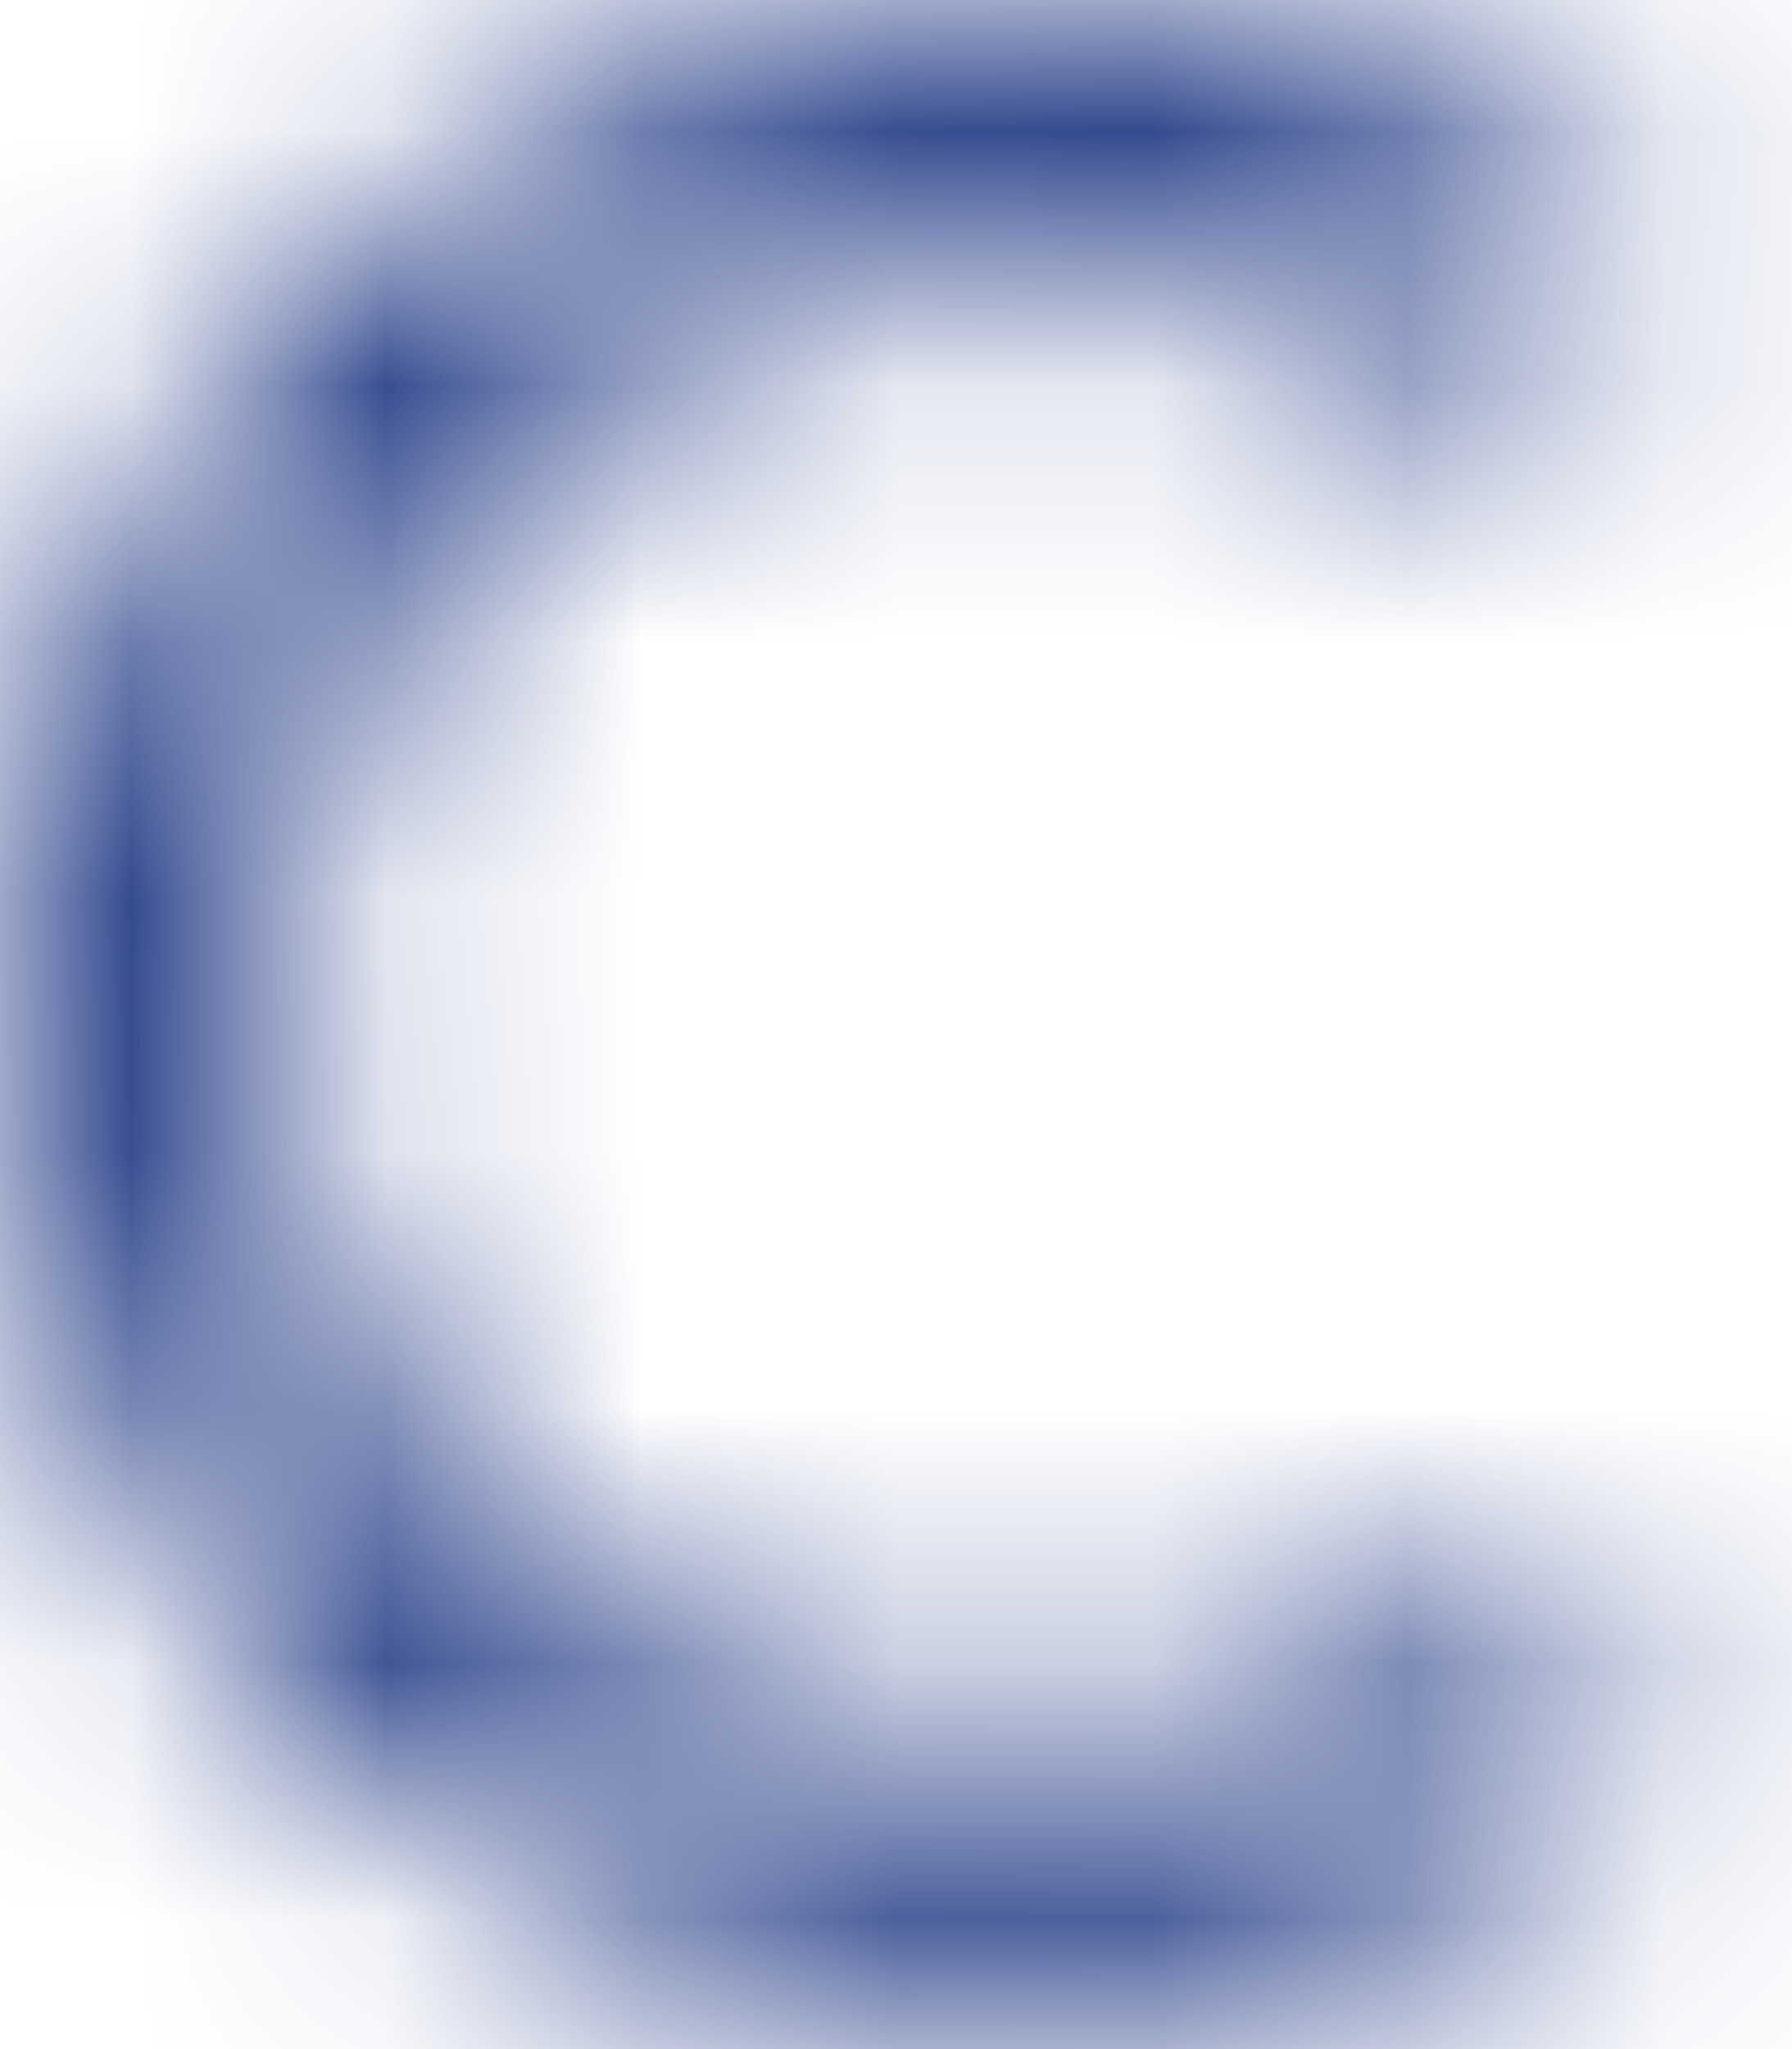 <?xml version="1.0" encoding="utf-8"?>
<svg xmlns="http://www.w3.org/2000/svg" fill="none" height="100%" overflow="visible" preserveAspectRatio="none" style="display: block;" viewBox="0 0 7 8" width="100%">
<g id="Ellipse 221">
<mask fill="white" id="path-1-inside-1_0_6561">
<path d="M6.571 6.961C5.99 7.442 5.282 7.751 4.529 7.851C3.776 7.95 3.01 7.836 2.321 7.522C1.632 7.208 1.047 6.706 0.636 6.077C0.225 5.447 0.005 4.715 0 3.966C-0.004 3.217 0.207 2.483 0.611 1.848C1.014 1.214 1.593 0.706 2.278 0.384C2.964 0.061 3.728 -0.062 4.482 0.029C5.236 0.12 5.948 0.42 6.535 0.895L5.859 1.707C5.428 1.359 4.906 1.139 4.353 1.072C3.8 1.006 3.239 1.096 2.737 1.332C2.234 1.569 1.81 1.941 1.514 2.406C1.218 2.872 1.062 3.411 1.066 3.96C1.069 4.509 1.231 5.046 1.532 5.508C1.834 5.97 2.262 6.337 2.768 6.568C3.274 6.798 3.835 6.882 4.387 6.809C4.939 6.736 5.459 6.51 5.885 6.156L6.571 6.961Z"/>
</mask>
<path d="M6.571 6.961L7.481 8.058L8.594 7.135L7.656 6.036L6.571 6.961ZM6.535 0.895L7.63 1.807L8.555 0.696L7.432 -0.213L6.535 0.895ZM5.859 1.707L4.962 2.816L6.055 3.7L6.954 2.619L5.859 1.707ZM5.885 6.156L6.97 5.231L6.058 4.161L4.975 5.059L5.885 6.156ZM6.571 6.961L5.661 5.863C5.288 6.173 4.83 6.373 4.342 6.437L4.529 7.851L4.716 9.264C5.733 9.13 6.692 8.712 7.481 8.058L6.571 6.961ZM4.529 7.851L4.342 6.437C3.854 6.502 3.358 6.428 2.912 6.224L2.321 7.522L1.73 8.819C2.663 9.244 3.698 9.398 4.716 9.264L4.529 7.851ZM2.321 7.522L2.912 6.224C2.467 6.022 2.092 5.699 1.83 5.297L0.636 6.077L-0.557 6.856C0.002 7.714 0.797 8.394 1.73 8.819L2.321 7.522ZM0.636 6.077L1.83 5.297C1.568 4.896 1.429 4.431 1.426 3.958L0 3.966L-1.425 3.975C-1.419 4.999 -1.117 5.998 -0.557 6.856L0.636 6.077ZM0 3.966L1.426 3.958C1.423 3.484 1.557 3.017 1.814 2.613L0.611 1.848L-0.592 1.083C-1.142 1.948 -1.432 2.951 -1.425 3.975L0 3.966ZM0.611 1.848L1.814 2.613C2.071 2.209 2.442 1.882 2.884 1.674L2.278 0.384L1.672 -0.907C0.744 -0.47 -0.042 0.219 -0.592 1.083L0.611 1.848ZM2.278 0.384L2.884 1.674C3.327 1.466 3.823 1.386 4.312 1.444L4.482 0.029L4.652 -1.386C3.633 -1.509 2.6 -1.343 1.672 -0.907L2.278 0.384ZM4.482 0.029L4.312 1.444C4.801 1.503 5.261 1.698 5.638 2.003L6.535 0.895L7.432 -0.213C6.635 -0.858 5.671 -1.264 4.652 -1.386L4.482 0.029ZM6.535 0.895L5.439 -0.017L4.763 0.795L5.859 1.707L6.954 2.619L7.63 1.807L6.535 0.895ZM5.859 1.707L6.755 0.599C6.115 0.081 5.341 -0.245 4.523 -0.343L4.353 1.072L4.183 2.488C4.471 2.522 4.741 2.637 4.962 2.816L5.859 1.707ZM4.353 1.072L4.523 -0.343C3.705 -0.441 2.876 -0.308 2.13 0.042L2.737 1.332L3.343 2.622C3.603 2.5 3.895 2.453 4.183 2.488L4.353 1.072ZM2.737 1.332L2.13 0.042C1.385 0.392 0.753 0.946 0.311 1.642L1.514 2.406L2.717 3.171C2.866 2.936 3.083 2.745 3.343 2.622L2.737 1.332ZM1.514 2.406L0.311 1.642C-0.131 2.337 -0.365 3.144 -0.36 3.968L1.066 3.96L2.491 3.951C2.49 3.677 2.567 3.407 2.717 3.171L1.514 2.406ZM1.066 3.96L-0.36 3.968C-0.355 4.793 -0.112 5.597 0.339 6.287L1.532 5.508L2.726 4.729C2.574 4.495 2.493 4.226 2.491 3.951L1.066 3.96ZM1.532 5.508L0.339 6.287C0.789 6.977 1.427 7.523 2.177 7.865L2.768 6.568L3.359 5.271C3.098 5.151 2.879 4.962 2.726 4.729L1.532 5.508ZM2.768 6.568L2.177 7.865C2.926 8.207 3.758 8.33 4.574 8.222L4.387 6.809L4.201 5.396C3.913 5.434 3.621 5.39 3.359 5.271L2.768 6.568ZM4.387 6.809L4.574 8.222C5.391 8.114 6.161 7.779 6.795 7.254L5.885 6.156L4.975 5.059C4.757 5.24 4.488 5.358 4.201 5.396L4.387 6.809ZM5.885 6.156L4.801 7.081L5.486 7.885L6.571 6.961L7.656 6.036L6.97 5.231L5.885 6.156Z" fill="#283F88" mask="url(#path-1-inside-1_0_6561)"/>
</g>
</svg>